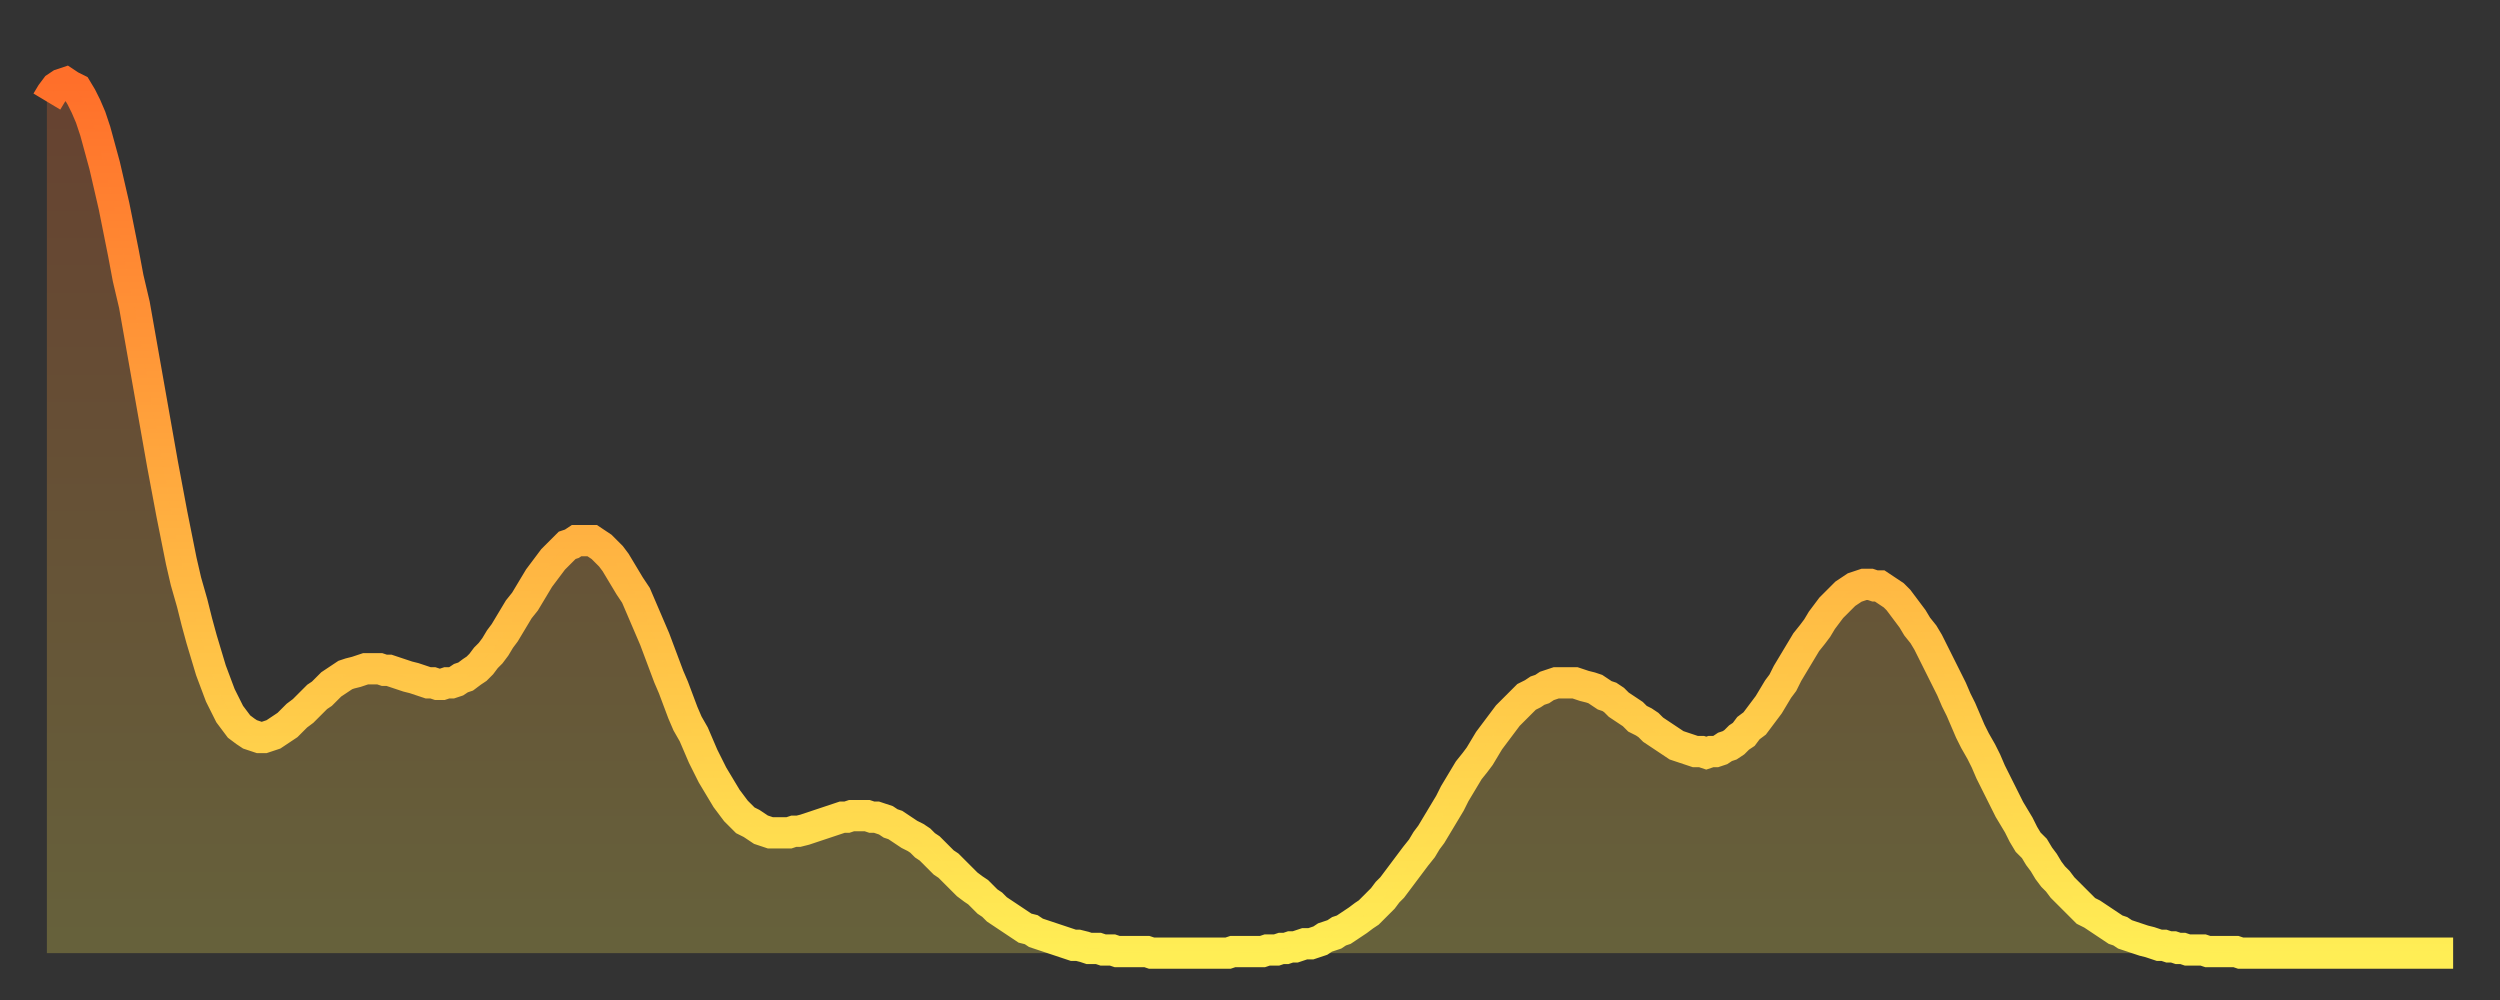 <?xml version="1.0" encoding="utf-8" ?>
<svg baseProfile="full" height="64" version="1.1" width="160" xmlns="http://www.w3.org/2000/svg" xmlns:ev="http://www.w3.org/2001/xml-events" xmlns:xlink="http://www.w3.org/1999/xlink"><rect width="100%" height="100%" fill="#333333" stroke="none"/><defs><linearGradient id="id936396" x1="0" x2="0" y1="0" y2="1"><stop offset="0%" stop-color="#ff6f2a" /><stop offset="50%" stop-color="#ffaf40" /><stop offset="100%" stop-color="#ffee55" /></linearGradient></defs><g transform="translate(3,3)"><g><path d="M 0.0 3.5 0.3 3.0 0.6 2.6 0.9 2.4 1.2 2.3 1.5 2.5 1.9 2.7 2.2 3.2 2.5 3.8 2.8 4.5 3.1 5.4 3.4 6.5 3.7 7.6 4.0 8.9 4.3 10.2 4.6 11.7 4.9 13.2 5.2 14.8 5.6 16.5 5.9 18.2 6.2 19.9 6.5 21.6 6.8 23.3 7.1 25.0 7.4 26.7 7.7 28.3 8.0 29.9 8.3 31.4 8.6 32.9 8.9 34.2 9.3 35.6 9.6 36.8 9.9 37.9 10.2 38.9 10.5 39.9 10.8 40.7 11.1 41.5 11.4 42.1 11.7 42.7 12.0 43.1 12.3 43.5 12.7 43.8 13.0 44.0 13.3 44.1 13.6 44.2 13.9 44.2 14.2 44.1 14.5 44.0 14.8 43.8 15.1 43.6 15.4 43.4 15.7 43.1 16.0 42.8 16.4 42.5 16.7 42.2 17.0 41.9 17.3 41.6 17.6 41.4 17.9 41.1 18.2 40.8 18.5 40.6 18.8 40.4 19.1 40.2 19.4 40.1 19.8 40.0 20.1 39.9 20.4 39.8 20.7 39.8 21.0 39.8 21.3 39.8 21.6 39.9 21.9 39.9 22.2 40.0 22.5 40.1 22.8 40.2 23.1 40.3 23.5 40.4 23.8 40.5 24.1 40.6 24.4 40.7 24.7 40.7 25.0 40.8 25.3 40.8 25.6 40.7 25.9 40.7 26.2 40.6 26.5 40.4 26.8 40.3 27.2 40.0 27.5 39.8 27.8 39.5 28.1 39.1 28.4 38.8 28.7 38.4 29.0 37.9 29.3 37.5 29.6 37.0 29.9 36.5 30.2 36.0 30.6 35.5 30.9 35.0 31.2 34.5 31.5 34.0 31.8 33.6 32.1 33.2 32.4 32.8 32.7 32.5 33.0 32.2 33.3 31.9 33.6 31.8 33.9 31.6 34.3 31.6 34.6 31.6 34.9 31.6 35.2 31.8 35.5 32.0 35.8 32.3 36.1 32.6 36.4 33.0 36.7 33.5 37.0 34.0 37.3 34.5 37.7 35.1 38.0 35.8 38.3 36.5 38.6 37.2 38.9 37.9 39.2 38.7 39.5 39.5 39.8 40.3 40.1 41.0 40.4 41.8 40.7 42.6 41.0 43.3 41.4 44.0 41.7 44.7 42.0 45.4 42.3 46.0 42.6 46.6 42.9 47.1 43.2 47.6 43.5 48.1 43.8 48.5 44.1 48.9 44.4 49.2 44.7 49.5 45.1 49.7 45.4 49.9 45.7 50.1 46.0 50.2 46.3 50.3 46.6 50.3 46.9 50.3 47.2 50.3 47.5 50.3 47.8 50.2 48.1 50.2 48.5 50.1 48.8 50.0 49.1 49.9 49.4 49.8 49.7 49.7 50.0 49.6 50.3 49.5 50.6 49.4 50.9 49.3 51.2 49.3 51.5 49.2 51.8 49.2 52.2 49.2 52.5 49.2 52.8 49.3 53.1 49.3 53.4 49.4 53.7 49.5 54.0 49.7 54.3 49.8 54.6 50.0 54.9 50.2 55.2 50.4 55.6 50.6 55.9 50.8 56.2 51.1 56.5 51.3 56.8 51.6 57.1 51.9 57.4 52.2 57.7 52.4 58.0 52.7 58.3 53.0 58.6 53.3 58.9 53.6 59.3 53.9 59.6 54.1 59.9 54.4 60.2 54.7 60.5 54.9 60.8 55.2 61.1 55.4 61.4 55.6 61.7 55.8 62.0 56.0 62.3 56.2 62.6 56.4 63.0 56.5 63.3 56.7 63.6 56.8 63.9 56.9 64.2 57.0 64.5 57.1 64.8 57.2 65.1 57.3 65.4 57.4 65.7 57.5 66.0 57.5 66.4 57.6 66.7 57.7 67.0 57.7 67.3 57.7 67.6 57.8 67.9 57.8 68.2 57.8 68.5 57.9 68.8 57.9 69.1 57.9 69.4 57.9 69.7 57.9 70.1 57.9 70.4 57.9 70.7 58.0 71.0 58.0 71.3 58.0 71.6 58.0 71.9 58.0 72.2 58.0 72.5 58.0 72.8 58.0 73.1 58.0 73.5 58.0 73.8 58.0 74.1 58.0 74.4 58.0 74.7 58.0 75.0 58.0 75.3 58.0 75.6 58.0 75.9 57.9 76.2 57.9 76.5 57.9 76.8 57.9 77.2 57.9 77.5 57.9 77.8 57.9 78.1 57.8 78.4 57.8 78.7 57.8 79.0 57.7 79.3 57.7 79.6 57.6 79.9 57.6 80.2 57.5 80.5 57.4 80.9 57.4 81.2 57.3 81.5 57.2 81.8 57.0 82.1 56.9 82.4 56.8 82.7 56.6 83.0 56.5 83.3 56.3 83.6 56.1 83.9 55.9 84.3 55.6 84.6 55.4 84.9 55.1 85.2 54.8 85.5 54.5 85.8 54.1 86.1 53.8 86.4 53.4 86.7 53.0 87.0 52.6 87.3 52.2 87.6 51.8 88.0 51.3 88.3 50.8 88.6 50.4 88.9 49.9 89.2 49.4 89.5 48.9 89.8 48.4 90.1 47.8 90.4 47.3 90.7 46.8 91.0 46.3 91.4 45.8 91.7 45.4 92.0 44.9 92.3 44.4 92.6 44.0 92.9 43.6 93.2 43.2 93.5 42.8 93.8 42.5 94.1 42.2 94.4 41.9 94.7 41.6 95.1 41.4 95.4 41.2 95.7 41.1 96.0 40.9 96.3 40.8 96.6 40.7 96.9 40.7 97.2 40.7 97.5 40.7 97.8 40.7 98.1 40.8 98.4 40.9 98.8 41.0 99.1 41.1 99.4 41.3 99.7 41.5 100.0 41.6 100.3 41.8 100.6 42.1 100.9 42.3 101.2 42.5 101.5 42.7 101.8 43.0 102.2 43.2 102.5 43.4 102.8 43.7 103.1 43.9 103.4 44.1 103.7 44.3 104.0 44.5 104.3 44.7 104.6 44.8 104.9 44.9 105.2 45.0 105.5 45.1 105.9 45.1 106.2 45.2 106.5 45.1 106.8 45.1 107.1 45.0 107.4 44.8 107.7 44.7 108.0 44.5 108.3 44.2 108.6 44.0 108.9 43.6 109.3 43.3 109.6 42.9 109.9 42.5 110.2 42.1 110.5 41.6 110.8 41.1 111.1 40.7 111.4 40.1 111.7 39.6 112.0 39.1 112.3 38.6 112.6 38.1 113.0 37.6 113.3 37.2 113.6 36.7 113.9 36.3 114.2 35.9 114.5 35.6 114.8 35.3 115.1 35.0 115.4 34.8 115.7 34.6 116.0 34.5 116.3 34.4 116.7 34.4 117.0 34.5 117.3 34.5 117.6 34.7 117.9 34.9 118.2 35.1 118.5 35.4 118.8 35.8 119.1 36.2 119.4 36.6 119.7 37.1 120.1 37.6 120.4 38.1 120.7 38.7 121.0 39.3 121.3 39.9 121.6 40.5 121.9 41.1 122.2 41.8 122.5 42.4 122.8 43.1 123.1 43.8 123.4 44.4 123.8 45.1 124.1 45.7 124.4 46.4 124.7 47.0 125.0 47.6 125.3 48.2 125.6 48.8 125.9 49.3 126.2 49.8 126.5 50.4 126.8 50.9 127.2 51.3 127.5 51.8 127.8 52.2 128.1 52.7 128.4 53.1 128.7 53.4 129.0 53.8 129.3 54.1 129.6 54.4 129.9 54.7 130.2 55.0 130.5 55.3 130.9 55.5 131.2 55.7 131.5 55.9 131.8 56.1 132.1 56.3 132.4 56.5 132.7 56.6 133.0 56.8 133.3 56.9 133.6 57.0 133.9 57.1 134.2 57.2 134.6 57.3 134.9 57.4 135.2 57.5 135.5 57.5 135.8 57.6 136.1 57.6 136.4 57.7 136.7 57.7 137.0 57.8 137.3 57.8 137.6 57.8 138.0 57.8 138.3 57.9 138.6 57.9 138.9 57.9 139.2 57.9 139.5 57.9 139.8 57.9 140.1 57.9 140.4 58.0 140.7 58.0 141.0 58.0 141.3 58.0 141.7 58.0 142.0 58.0 142.3 58.0 142.6 58.0 142.9 58.0 143.2 58.0 143.5 58.0 143.8 58.0 144.1 58.0 144.4 58.0 144.7 58.0 145.1 58.0 145.4 58.0 145.7 58.0 146.0 58.0 146.3 58.0 146.6 58.0 146.9 58.0 147.2 58.0 147.5 58.0 147.8 58.0 148.1 58.0 148.4 58.0 148.8 58.0 149.1 58.0 149.4 58.0 149.7 58.0 150.0 58.0 150.3 58.0 150.6 58.0 150.9 58.0 151.2 58.0 151.5 58.0 151.8 58.0 152.1 58.0 152.5 58.0 152.8 58.0 153.1 58.0 153.4 58.0 153.7 58.0 154.0 58.0" fill="none" id="graph-curve" opacity="1" stroke="url(#id936396)" stroke-width="2" /><path d="M 0 58 L 0.0 3.5 0.3 3.0 0.6 2.6 0.9 2.4 1.2 2.3 1.5 2.5 1.9 2.7 2.2 3.2 2.5 3.8 2.8 4.5 3.1 5.4 3.4 6.5 3.7 7.6 4.0 8.9 4.3 10.2 4.6 11.7 4.9 13.2 5.2 14.8 5.6 16.5 5.9 18.2 6.2 19.9 6.5 21.6 6.8 23.3 7.1 25.0 7.4 26.7 7.7 28.3 8.0 29.9 8.3 31.4 8.6 32.9 8.9 34.2 9.3 35.6 9.6 36.8 9.9 37.9 10.2 38.9 10.5 39.9 10.8 40.7 11.1 41.5 11.4 42.1 11.7 42.7 12.0 43.1 12.3 43.5 12.7 43.8 13.0 44.0 13.3 44.1 13.6 44.2 13.9 44.2 14.2 44.1 14.5 44.0 14.8 43.8 15.1 43.6 15.4 43.4 15.7 43.1 16.0 42.8 16.4 42.5 16.7 42.2 17.0 41.9 17.3 41.6 17.6 41.4 17.9 41.1 18.2 40.8 18.5 40.6 18.8 40.4 19.1 40.2 19.4 40.1 19.8 40.0 20.1 39.9 20.4 39.8 20.7 39.8 21.0 39.8 21.3 39.8 21.6 39.9 21.9 39.9 22.2 40.0 22.5 40.1 22.8 40.2 23.1 40.3 23.5 40.4 23.8 40.5 24.1 40.6 24.4 40.7 24.7 40.7 25.0 40.8 25.3 40.8 25.6 40.7 25.9 40.7 26.2 40.6 26.5 40.4 26.8 40.3 27.2 40.0 27.5 39.8 27.8 39.5 28.1 39.1 28.4 38.8 28.7 38.4 29.0 37.9 29.3 37.5 29.6 37.0 29.9 36.5 30.2 36.0 30.6 35.5 30.9 35.0 31.2 34.5 31.5 34.0 31.8 33.6 32.1 33.2 32.4 32.8 32.7 32.5 33.0 32.2 33.3 31.9 33.6 31.8 33.9 31.6 34.3 31.6 34.6 31.6 34.9 31.6 35.2 31.8 35.5 32.0 35.8 32.3 36.1 32.6 36.4 33.0 36.7 33.5 37.0 34.0 37.3 34.5 37.7 35.1 38.0 35.8 38.3 36.5 38.6 37.2 38.9 37.9 39.2 38.7 39.5 39.5 39.8 40.3 40.1 41.0 40.4 41.8 40.7 42.6 41.0 43.3 41.4 44.0 41.7 44.7 42.0 45.4 42.3 46.0 42.6 46.6 42.9 47.1 43.2 47.6 43.5 48.1 43.8 48.5 44.1 48.9 44.4 49.2 44.7 49.5 45.1 49.7 45.4 49.9 45.7 50.1 46.0 50.2 46.3 50.3 46.6 50.3 46.9 50.3 47.2 50.3 47.5 50.3 47.8 50.2 48.1 50.2 48.5 50.1 48.8 50.0 49.1 49.9 49.4 49.8 49.7 49.7 50.0 49.6 50.3 49.5 50.6 49.4 50.9 49.3 51.2 49.3 51.5 49.2 51.8 49.2 52.2 49.2 52.5 49.2 52.8 49.3 53.1 49.3 53.4 49.4 53.7 49.5 54.0 49.7 54.3 49.8 54.6 50.0 54.9 50.2 55.2 50.4 55.6 50.6 55.9 50.8 56.2 51.1 56.5 51.3 56.8 51.6 57.1 51.9 57.4 52.2 57.7 52.4 58.0 52.7 58.3 53.0 58.6 53.3 58.9 53.6 59.3 53.9 59.6 54.1 59.9 54.4 60.2 54.7 60.5 54.9 60.8 55.2 61.1 55.4 61.4 55.6 61.7 55.8 62.0 56.0 62.3 56.2 62.6 56.4 63.0 56.5 63.3 56.7 63.6 56.8 63.9 56.9 64.2 57.0 64.5 57.1 64.8 57.2 65.1 57.3 65.4 57.4 65.7 57.5 66.0 57.5 66.4 57.6 66.7 57.7 67.0 57.7 67.3 57.7 67.6 57.8 67.9 57.8 68.2 57.8 68.5 57.9 68.8 57.9 69.1 57.9 69.4 57.9 69.7 57.9 70.1 57.9 70.4 57.9 70.7 58.0 71.0 58.0 71.3 58.0 71.6 58.0 71.9 58.0 72.2 58.0 72.5 58.0 72.8 58.0 73.1 58.0 73.5 58.0 73.8 58.0 74.1 58.0 74.4 58.0 74.7 58.0 75.0 58.0 75.3 58.0 75.6 58.0 75.9 57.9 76.2 57.9 76.5 57.9 76.8 57.9 77.2 57.9 77.5 57.9 77.8 57.9 78.1 57.8 78.4 57.8 78.7 57.8 79.0 57.7 79.3 57.7 79.6 57.6 79.9 57.6 80.2 57.5 80.5 57.4 80.9 57.4 81.2 57.3 81.5 57.2 81.8 57.0 82.1 56.9 82.4 56.8 82.7 56.6 83.0 56.5 83.3 56.3 83.6 56.1 83.9 55.9 84.3 55.6 84.6 55.4 84.9 55.1 85.2 54.8 85.5 54.5 85.8 54.1 86.1 53.8 86.4 53.4 86.7 53.0 87.0 52.6 87.3 52.2 87.6 51.8 88.0 51.3 88.3 50.8 88.6 50.4 88.9 49.9 89.2 49.4 89.5 48.9 89.8 48.4 90.1 47.8 90.4 47.3 90.7 46.8 91.0 46.3 91.4 45.8 91.7 45.4 92.0 44.9 92.3 44.4 92.6 44.0 92.9 43.6 93.2 43.2 93.5 42.8 93.8 42.5 94.1 42.2 94.4 41.9 94.7 41.6 95.1 41.4 95.4 41.2 95.7 41.1 96.0 40.9 96.3 40.8 96.6 40.7 96.9 40.7 97.2 40.7 97.5 40.7 97.8 40.7 98.1 40.8 98.4 40.9 98.8 41.0 99.1 41.1 99.4 41.3 99.7 41.5 100.0 41.6 100.3 41.8 100.6 42.1 100.9 42.3 101.2 42.5 101.5 42.7 101.8 43.0 102.2 43.2 102.5 43.4 102.8 43.7 103.1 43.9 103.4 44.1 103.7 44.3 104.0 44.5 104.3 44.7 104.6 44.8 104.9 44.9 105.2 45.0 105.5 45.1 105.9 45.1 106.2 45.2 106.5 45.1 106.8 45.1 107.1 45.0 107.4 44.8 107.7 44.7 108.0 44.5 108.3 44.2 108.6 44.0 108.9 43.6 109.3 43.3 109.6 42.9 109.9 42.5 110.2 42.1 110.5 41.6 110.8 41.1 111.1 40.7 111.4 40.1 111.7 39.6 112.0 39.1 112.3 38.6 112.6 38.1 113.0 37.6 113.3 37.2 113.6 36.7 113.9 36.3 114.2 35.9 114.5 35.6 114.8 35.3 115.1 35.0 115.4 34.8 115.7 34.6 116.0 34.5 116.3 34.4 116.7 34.4 117.0 34.5 117.3 34.5 117.6 34.7 117.9 34.9 118.2 35.1 118.5 35.4 118.8 35.8 119.1 36.2 119.4 36.6 119.7 37.1 120.1 37.6 120.4 38.1 120.7 38.7 121.0 39.3 121.3 39.9 121.6 40.5 121.9 41.1 122.2 41.8 122.5 42.4 122.8 43.1 123.1 43.8 123.4 44.4 123.8 45.1 124.1 45.7 124.4 46.4 124.7 47.0 125.0 47.6 125.3 48.2 125.6 48.8 125.9 49.3 126.2 49.8 126.5 50.4 126.8 50.9 127.2 51.3 127.5 51.8 127.8 52.2 128.1 52.7 128.4 53.1 128.7 53.4 129.0 53.8 129.3 54.1 129.6 54.4 129.9 54.7 130.2 55.0 130.5 55.3 130.9 55.5 131.2 55.7 131.5 55.9 131.8 56.1 132.1 56.3 132.4 56.5 132.7 56.6 133.0 56.8 133.3 56.9 133.6 57.0 133.9 57.1 134.2 57.2 134.6 57.3 134.9 57.4 135.2 57.5 135.5 57.5 135.8 57.6 136.1 57.6 136.4 57.7 136.7 57.7 137.0 57.8 137.3 57.8 137.6 57.8 138.0 57.8 138.3 57.9 138.6 57.9 138.9 57.9 139.2 57.9 139.5 57.9 139.8 57.9 140.1 57.9 140.4 58.0 140.7 58.0 141.0 58.0 141.3 58.0 141.7 58.0 142.0 58.0 142.3 58.0 142.6 58.0 142.9 58.0 143.2 58.0 143.5 58.0 143.8 58.0 144.1 58.0 144.4 58.0 144.7 58.0 145.1 58.0 145.4 58.0 145.7 58.0 146.0 58.0 146.3 58.0 146.6 58.0 146.9 58.0 147.2 58.0 147.5 58.0 147.8 58.0 148.1 58.0 148.4 58.0 148.8 58.0 149.1 58.0 149.4 58.0 149.7 58.0 150.0 58.0 150.3 58.0 150.6 58.0 150.9 58.0 151.2 58.0 151.5 58.0 151.8 58.0 152.1 58.0 152.5 58.0 152.8 58.0 153.1 58.0 153.4 58.0 153.7 58.0 154.0 58.0 154 58" fill="url(#id936396)" fill-opacity=".25" id="graph-shadow" /></g></g></svg>